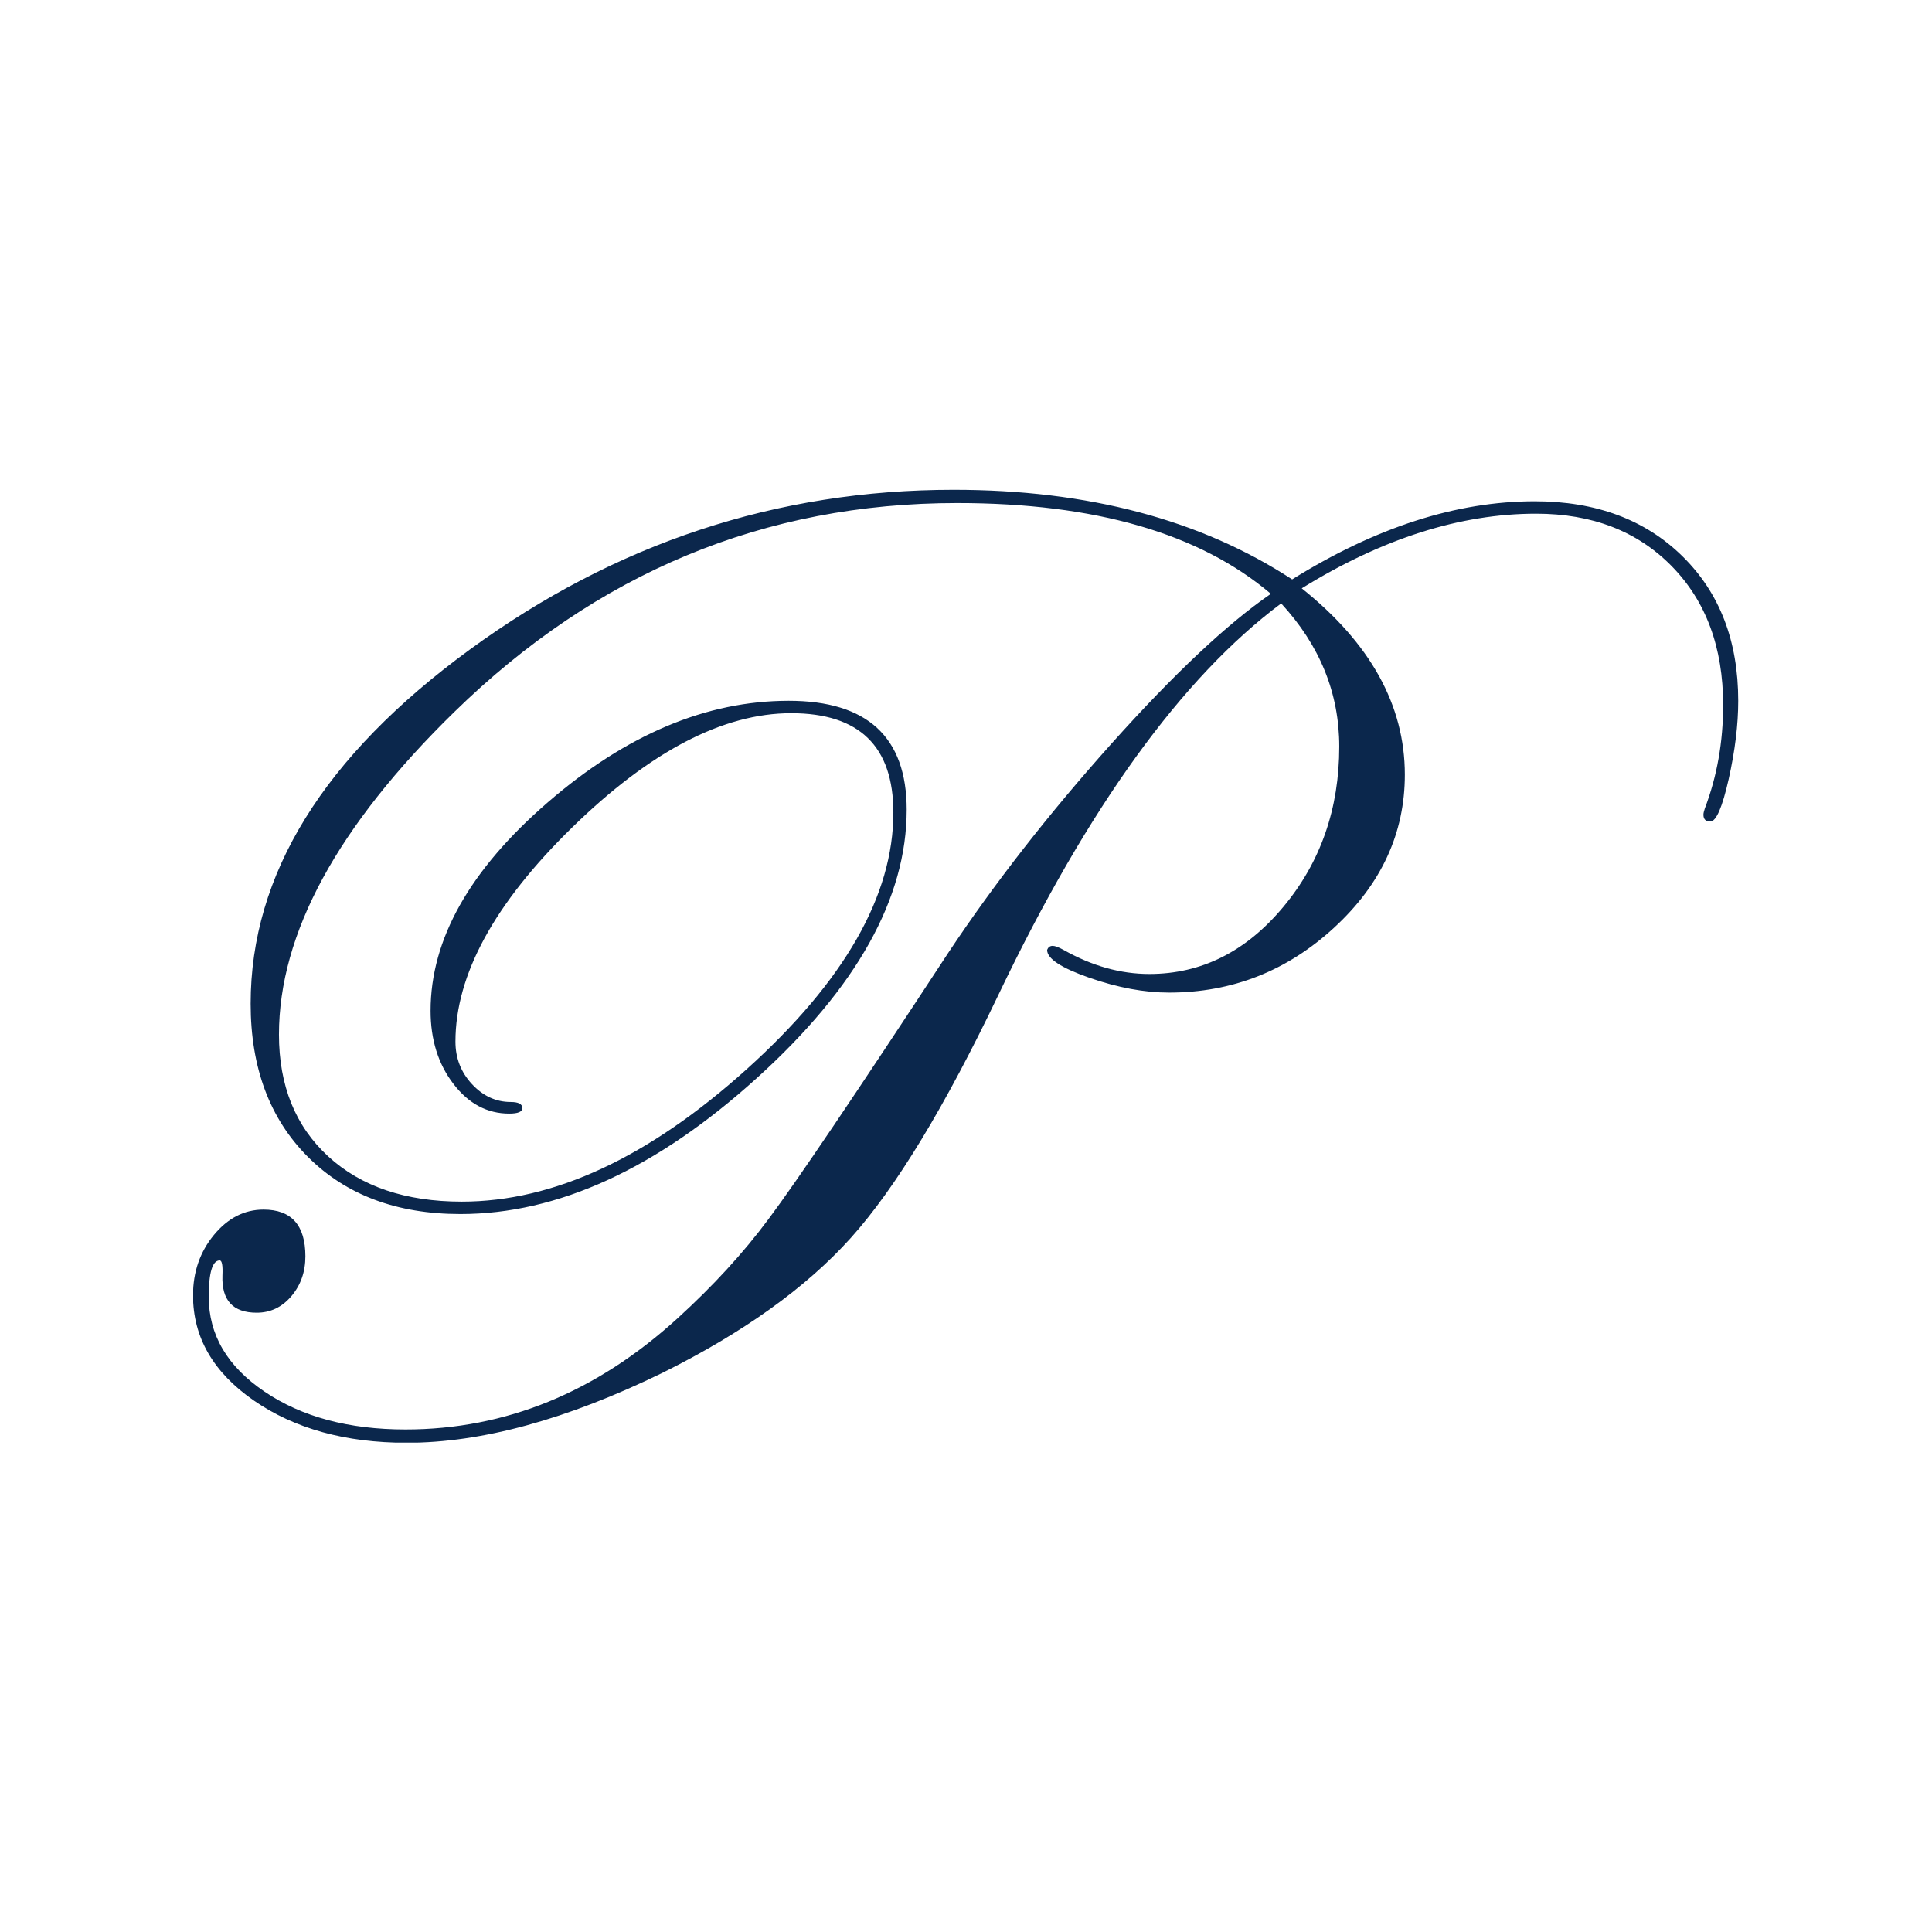 <svg xmlns="http://www.w3.org/2000/svg" version="1.1" xmlns:xlink="http://www.w3.org/1999/xlink" xmlns:svgjs="http://svgjs.dev/svgjs" width="1000" height="1000"><rect width="100%" height="100%" fill="#808080" stroke="none"/><g clip-path="url(#SvgjsClipPath1186)"><rect width="1000" height="1000" fill="#ffffff"></rect><g transform="matrix(25.342,0,0,25.342,100,253.303)"><svg xmlns="http://www.w3.org/2000/svg" version="1.1" xmlns:xlink="http://www.w3.org/1999/xlink" xmlns:svgjs="http://svgjs.dev/svgjs" width="31.568" height="19.469"><svg version="1.1" id="svg2" width="31.568" height="19.469" viewBox="0 0 31.568 19.469" sodipodi:docname="favicon.svg" inkscape:export-filename="logo.svg" inkscape:export-xdpi="96" inkscape:export-ydpi="96" inkscape:version="1.2.2 (b0a8486541, 2022-12-01)" xmlns:inkscape="http://www.inkscape.org/namespaces/inkscape" xmlns:sodipodi="http://sodipodi.sourceforge.net/DTD/sodipodi-0.dtd" xmlns="http://www.w3.org/2000/svg" xmlns:svg="http://www.w3.org/2000/svg">
  <defs id="defs6">
    <clipPath clipPathUnits="userSpaceOnUse" id="clipPath36">
      <path d="M 0,0 H 141.732 V 141.732 H 0 Z" id="path34"></path>
    </clipPath>
  <clipPath id="SvgjsClipPath1186"><rect width="1000" height="1000" x="0" y="0" rx="0" ry="0"></rect></clipPath></defs>
  <sodipodi:namedview id="namedview4" pagecolor="#ffffff" bordercolor="#000000" borderopacity="0.25" inkscape:showpageshadow="2" inkscape:pageopacity="0.0" inkscape:pagecheckerboard="0" inkscape:deskcolor="#d1d1d1" showgrid="false" inkscape:zoom="12.722055" inkscape:cx="21.144382" inkscape:cy="9.5896455" inkscape:window-width="1920" inkscape:window-height="1029" inkscape:window-x="0" inkscape:window-y="27" inkscape:window-maximized="1" inkscape:current-layer="g10">
    <inkscape:page x="0" y="0" id="page8" width="31.568" height="19.469"></inkscape:page>
  </sodipodi:namedview>
  <g id="g10" inkscape:groupmode="layer" inkscape:label="Page 1" transform="matrix(1.333,0,0,-1.333,-15.953,32.996)">
    <g id="g30">
      <g id="g32" clip-path="url(#clipPath36)">
        <g id="g38" transform="translate(34.785,23.73)">
          <path d="m 0,0 c -0.57,0.56 -1.325,0.841 -2.262,0.841 -1.198,0 -2.436,-0.399 -3.717,-1.197 -1.4,0.915 -3.129,1.373 -5.187,1.373 -2.708,0 -5.181,-0.817 -7.417,-2.451 -2.236,-1.635 -3.354,-3.442 -3.354,-5.423 0,-0.98 0.292,-1.762 0.877,-2.347 0.584,-0.584 1.363,-0.876 2.337,-0.876 1.491,0 3.004,0.693 4.537,2.079 1.534,1.386 2.301,2.758 2.301,4.116 0,1.113 -0.603,1.669 -1.808,1.669 -1.262,0 -2.491,-0.518 -3.69,-1.555 -1.198,-1.036 -1.797,-2.101 -1.797,-3.194 0,-0.442 0.116,-0.814 0.349,-1.119 0.233,-0.305 0.518,-0.457 0.856,-0.457 0.134,0 0.201,0.028 0.201,0.084 0,0.063 -0.06,0.094 -0.18,0.094 -0.225,0 -0.423,0.092 -0.592,0.274 -0.169,0.182 -0.253,0.399 -0.253,0.651 0,1.023 0.596,2.117 1.79,3.283 1.194,1.166 2.312,1.749 3.355,1.749 1.043,0 1.565,-0.507 1.565,-1.522 0,-1.274 -0.751,-2.586 -2.251,-3.936 -1.501,-1.351 -2.954,-2.026 -4.361,-2.026 -0.86,0 -1.542,0.23 -2.046,0.692 -0.504,0.462 -0.756,1.085 -0.756,1.868 0,1.546 0.896,3.194 2.687,4.943 2.184,2.134 4.751,3.201 7.704,3.201 2.113,0 3.716,-0.464 4.807,-1.391 -0.672,-0.462 -1.487,-1.229 -2.446,-2.3 -0.959,-1.072 -1.792,-2.14 -2.499,-3.204 -1.414,-2.157 -2.331,-3.515 -2.751,-4.075 -0.385,-0.519 -0.85,-1.026 -1.396,-1.523 -1.246,-1.135 -2.636,-1.702 -4.168,-1.702 -0.869,0 -1.588,0.193 -2.158,0.579 -0.571,0.386 -0.856,0.87 -0.856,1.453 0,0.371 0.056,0.558 0.168,0.558 0.035,0 0.049,-0.078 0.042,-0.232 -0.014,-0.379 0.161,-0.569 0.525,-0.569 0.21,0 0.387,0.084 0.531,0.253 0.143,0.169 0.215,0.372 0.215,0.611 0,0.477 -0.214,0.716 -0.641,0.716 -0.294,0 -0.547,-0.13 -0.761,-0.389 -0.213,-0.259 -0.32,-0.568 -0.32,-0.925 0,-0.644 0.311,-1.182 0.934,-1.613 0.623,-0.43 1.403,-0.646 2.342,-0.646 1.147,0 2.453,0.357 3.916,1.071 1.239,0.616 2.201,1.305 2.887,2.068 0.686,0.763 1.442,2.009 2.268,3.738 1.365,2.855 2.807,4.85 4.326,5.984 0.593,-0.643 0.89,-1.375 0.89,-2.193 0,-0.952 -0.285,-1.771 -0.856,-2.456 -0.571,-0.686 -1.256,-1.029 -2.054,-1.029 -0.441,0 -0.879,0.123 -1.313,0.368 -0.077,0.042 -0.133,0.063 -0.168,0.063 -0.042,0 -0.071,-0.022 -0.085,-0.064 0,-0.133 0.217,-0.275 0.651,-0.426 0.434,-0.151 0.84,-0.226 1.218,-0.226 0.966,0 1.81,0.332 2.531,0.997 0.721,0.665 1.081,1.446 1.081,2.342 0,1.063 -0.527,2.015 -1.58,2.855 1.231,0.762 2.429,1.144 3.591,1.144 0.86,0 1.553,-0.269 2.078,-0.804 0.525,-0.536 0.788,-1.245 0.788,-2.127 0,-0.568 -0.094,-1.096 -0.281,-1.587 C 0.33,-3.909 0.323,-3.94 0.323,-3.961 c 0,-0.07 0.035,-0.105 0.105,-0.105 0.09,0 0.184,0.217 0.282,0.651 0.097,0.434 0.146,0.834 0.146,1.198 C 0.856,-1.299 0.571,-0.56 0,0" style="fill:#0b274c;fill-opacity:1;fill-rule:nonzero;stroke:none" id="path40" sodipodi:nodetypes="cscscssscsscsssssssssscssscscccccscsscscsscscscsccscscscsssscscscsscsc"></path>
        </g>
      </g>
    </g>
  </g>
</svg></svg></g></g></svg>